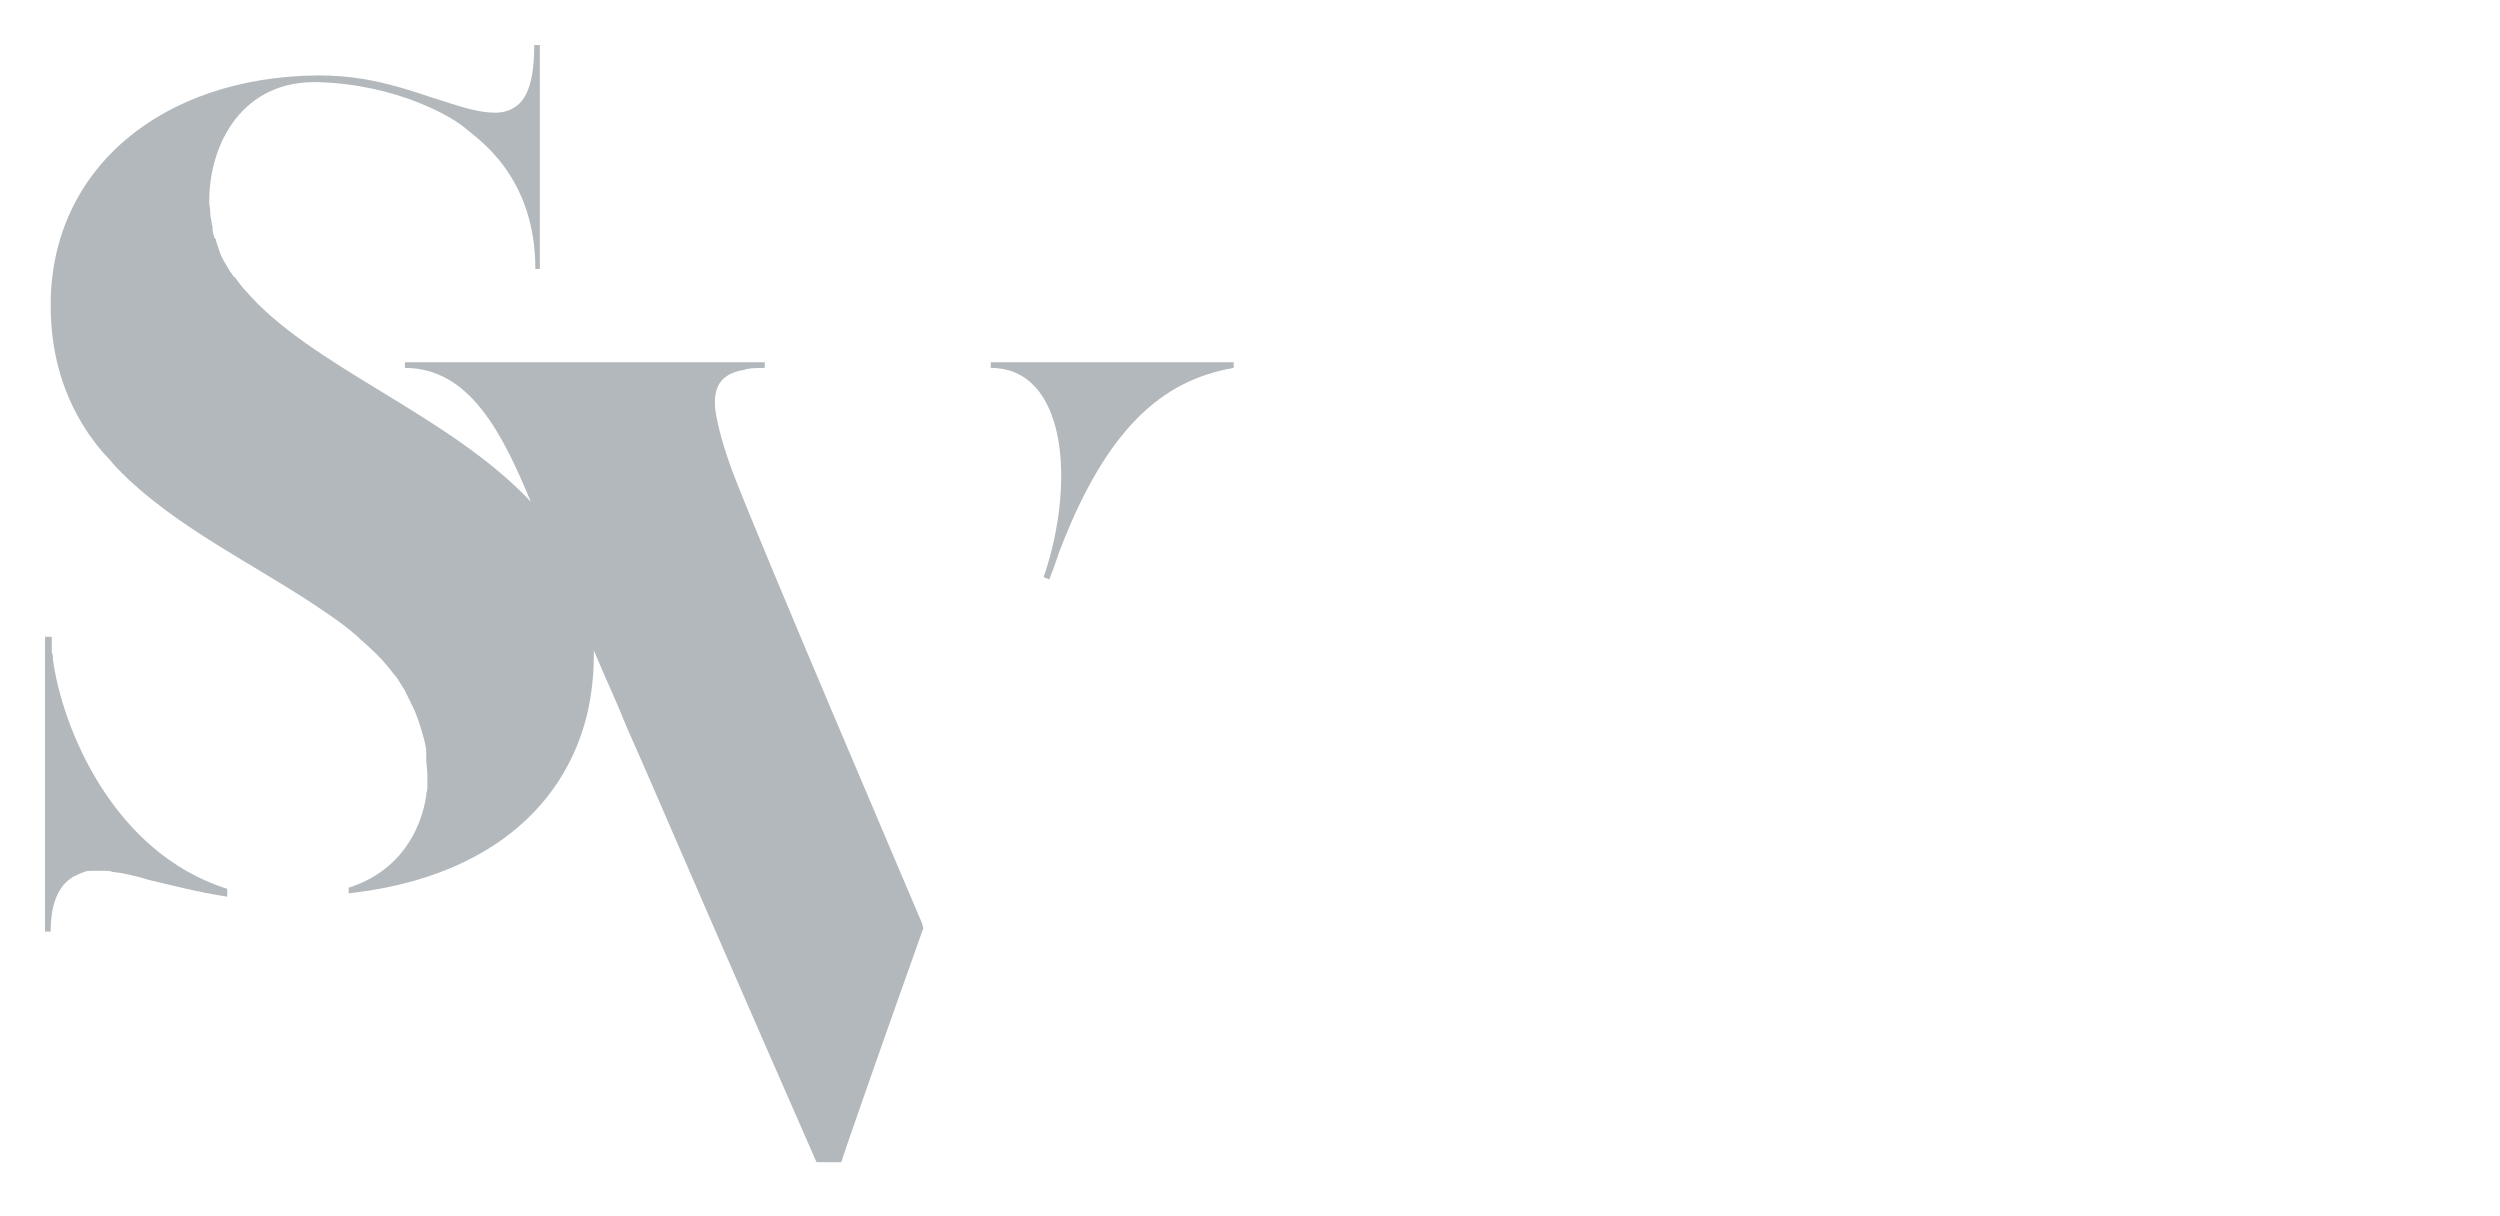 <svg width="222" height="108" viewBox="0 0 222 108" fill="none" xmlns="http://www.w3.org/2000/svg">
<g filter="url(#filter0_d)">
<path d="M129.025 15.785C129.025 18.682 126.629 20.081 123.533 20.081C122.235 20.081 121.037 19.781 120.238 19.681C119.539 19.481 118.24 19.181 118.24 20.78H118.141V14.886H118.24C118.24 16.284 119.838 19.981 123.433 19.981C125.53 19.981 127.028 18.582 127.028 16.684C127.028 12.588 118.54 12.288 118.54 7.393C118.54 4.596 120.937 3.297 123.433 3.297C124.731 3.297 125.83 3.697 126.828 3.996C127.627 4.196 128.127 3.996 128.127 2.698H128.226V8.592H128.127C128.127 5.795 126.229 3.397 123.533 3.397C122.035 3.397 120.437 4.296 120.437 6.594C120.338 10.49 129.025 10.989 129.025 15.785Z" fill="white"/>
<path d="M137.612 19.581V19.681C137.313 19.881 136.913 19.981 136.314 19.981C134.716 19.981 132.919 19.381 132.919 16.684C132.919 16.684 132.919 10.39 132.919 8.392H131.82V8.292C132.22 8.292 132.919 8.292 132.919 8.292C132.919 8.292 132.919 7.593 132.919 7.493C133.818 7.393 134.417 7.094 134.716 5.795H134.816V8.392H137.213V8.492H134.816V16.884C134.816 18.482 135.216 19.981 136.713 19.981C137.113 19.881 137.512 19.681 137.612 19.581Z" fill="white"/>
<path d="M150.795 17.183C150.795 18.881 150.895 19.681 152.293 19.681V19.781H148.498V19.681C148.698 19.581 148.797 19.081 148.897 17.882C148.298 18.981 147.2 19.98 145.502 19.98C143.205 19.98 141.508 18.981 141.508 16.284V10.989C141.508 9.291 141.408 8.392 140.01 8.392V8.292H143.804V8.392C143.605 8.492 143.405 9.591 143.405 11.888V16.384C143.405 17.982 143.705 19.881 145.902 19.881C146.9 19.881 148.298 19.081 148.897 17.583C148.897 17.183 148.897 16.684 148.897 16.184V10.989C148.897 9.291 148.797 8.392 147.399 8.392V8.292H151.194V8.392C150.994 8.492 150.795 9.591 150.795 11.888V17.183Z" fill="white"/>
<path d="M166.672 19.681V19.781H162.878V19.681C163.077 19.581 163.277 18.582 163.277 16.484C162.778 18.982 161.38 19.981 159.682 19.981C156.487 19.981 154.789 17.583 154.889 13.986C154.989 10.79 156.786 8.892 159.283 8.292C160.881 7.893 161.979 7.992 163.277 8.092V5.295C163.277 3.597 163.177 2.798 161.779 2.798V2.698H165.574V2.798C165.374 2.897 165.175 3.996 165.175 6.294V17.183C165.175 18.782 165.274 19.681 166.672 19.681ZM162.978 17.283C163.077 16.784 163.177 16.284 163.277 15.785V8.192C162.279 8.092 160.581 8.092 159.782 8.392C158.084 8.991 156.886 10.89 156.686 14.086C156.487 17.383 157.785 19.881 160.182 19.881C161.58 19.781 162.578 18.582 162.978 17.283Z" fill="white"/>
<path d="M174.461 19.681V19.781H169.568V19.681C170.867 19.681 170.966 18.782 171.066 17.084V10.99C171.066 9.291 170.966 8.492 169.568 8.492V8.292H173.363V8.392C173.163 8.492 172.964 9.591 172.964 11.889V17.084C173.063 18.782 173.163 19.681 174.461 19.681ZM170.867 4.596C170.867 3.897 171.366 3.297 172.065 3.297C172.764 3.297 173.263 3.897 173.263 4.596C173.263 5.295 172.664 5.895 172.065 5.895C171.366 5.895 170.867 5.295 170.867 4.596Z" fill="white"/>
<path d="M189.241 13.487C189.34 16.684 187.343 19.681 184.048 19.981C180.653 20.28 177.557 18.183 177.357 14.586C177.158 10.99 179.554 8.292 183.049 8.092C186.245 7.893 189.141 9.991 189.241 13.487ZM187.243 13.587C187.044 10.69 185.446 7.993 183.049 8.092C180.553 8.292 179.155 10.79 179.355 14.386C179.654 18.083 181.551 20.181 184.048 19.881C186.145 19.581 187.443 16.784 187.243 13.587Z" fill="white"/>
<path d="M130.324 43.857L129.325 47.754H118.041V47.654C119.339 47.654 119.539 46.855 119.539 45.156V34.167C119.539 32.469 119.439 31.57 118.041 31.57V31.47H123.034V31.57C121.736 31.57 121.636 32.469 121.536 34.167V45.156C121.536 46.855 121.636 47.654 123.034 47.654H125.73C128.127 47.654 129.525 45.356 130.224 43.857H130.324Z" fill="white"/>
<path d="M133.919 39.961C133.819 40.66 133.719 41.459 133.819 42.358C134.118 45.855 136.016 47.953 138.512 47.853C140.01 47.853 141.308 47.054 142.207 46.255V46.554C141.408 47.254 140.31 47.953 138.512 48.053C135.217 48.253 132.021 46.355 131.722 42.458C131.522 38.862 134.118 36.264 137.414 36.065C140.21 35.865 142.307 37.364 142.706 40.061H133.919V39.961ZM133.919 39.861H140.709C140.509 37.963 139.81 36.165 137.414 36.065C135.616 36.065 134.418 37.663 133.919 39.861Z" fill="white"/>
<path d="M150.794 53.448C147.998 54.247 143.904 53.548 143.604 51.45C143.205 49.352 145.202 48.652 147 48.652C147.599 48.652 148.198 48.652 148.797 48.752V48.952C148.797 48.952 147.798 48.652 146.9 48.752C145.901 48.852 145.002 49.551 145.102 51.25C145.302 54.047 149.196 54.147 151.593 52.948C153.89 51.749 154.09 49.851 153.191 49.152C152.092 48.253 147.699 48.852 146.001 47.553C145.402 47.054 145.402 46.255 145.701 45.755C146.101 45.056 146.7 44.856 147.299 44.656C146.001 44.157 145.002 43.058 144.902 41.36C144.703 38.662 146.9 37.164 148.997 36.964C149.995 36.864 151.094 37.064 151.893 37.663C152.092 36.764 152.592 35.965 152.991 35.765C153.69 35.365 154.389 35.365 154.589 35.965C154.888 36.564 154.389 37.064 153.89 36.964C153.291 36.864 152.991 36.364 152.492 36.864C152.292 37.064 152.092 37.364 151.993 37.663C152.991 38.263 153.69 39.262 153.69 40.66C153.79 43.258 151.693 44.856 149.696 45.056C148.997 45.156 148.198 45.056 147.399 44.756C146.001 45.256 146.201 46.255 147.798 46.554C151.993 47.553 154.289 46.754 154.988 48.553C155.488 50.151 153.59 52.648 150.794 53.448ZM146.5 41.16C146.7 43.458 147.998 44.956 149.496 44.856C150.994 44.656 151.993 42.958 151.793 40.66C151.593 38.362 150.295 36.864 148.797 36.964C147.299 37.164 146.3 38.862 146.5 41.16Z" fill="white"/>
<path d="M166.173 47.554V47.654C165.873 47.853 165.574 47.953 165.075 47.953C163.776 47.953 162.578 47.654 162.378 45.755C161.879 46.754 161.08 47.454 160.082 47.753C158.384 48.253 155.887 47.853 155.987 45.556C156.187 43.058 159.482 42.758 161.08 42.259C161.579 42.059 161.979 41.859 162.278 41.659C162.278 40.96 162.278 40.161 162.278 39.561C162.278 37.563 161.979 36.065 160.281 36.065C158.783 36.065 158.084 36.465 157.685 37.264C157.285 37.963 157.984 38.263 158.184 38.962C158.384 39.561 157.785 40.161 157.086 39.961C156.487 39.861 156.187 38.962 156.586 38.163C156.986 37.264 157.785 35.965 160.281 35.965C162.478 35.965 164.076 37.064 164.076 39.362C164.076 41.659 164.076 45.256 164.076 45.256C164.076 46.854 164.176 47.753 165.174 47.753C165.674 47.753 166.073 47.654 166.173 47.554ZM162.378 45.655C162.378 45.556 162.378 45.356 162.378 45.256C162.378 45.256 162.378 43.557 162.378 41.759C162.079 41.959 161.679 42.159 161.28 42.259C160.181 42.658 157.984 42.858 157.685 44.956C157.385 47.454 159.083 48.153 160.481 47.454C161.38 47.154 161.979 46.455 162.378 45.655Z" fill="white"/>
<path d="M172.463 47.653V47.753H167.57V47.653C168.868 47.653 169.068 46.754 169.068 45.056V33.267C169.068 31.569 168.968 30.77 167.57 30.77V30.67H171.365V30.77C171.165 30.87 170.966 31.969 170.966 34.266V45.156C170.966 46.754 171.165 47.653 172.463 47.653Z" fill="white"/>
<path d="M176.358 39.961C176.258 40.66 176.158 41.459 176.258 42.358C176.558 45.855 178.455 47.953 180.952 47.853C182.45 47.853 183.748 47.054 184.646 46.255V46.554C183.848 47.254 182.749 47.953 180.952 48.053C177.656 48.253 174.461 46.355 174.161 42.458C173.961 38.862 176.558 36.264 179.853 36.065C182.649 35.865 184.746 37.364 185.146 40.061H176.358V39.961ZM176.458 39.861H183.248C183.049 37.963 182.35 36.165 179.953 36.065C178.056 36.065 176.857 37.663 176.458 39.861Z" fill="white"/>
<path d="M134.417 59.342V59.442C132.919 59.742 131.821 60.741 130.922 63.038C130.123 65.037 126.429 75.626 126.429 75.626H125.929C125.929 75.626 120.836 64.037 120.237 62.539C119.638 61.04 118.939 59.442 117.541 59.442V59.342H124.831V59.442C123.732 59.442 123.533 59.842 124.132 61.54C124.731 63.138 127.627 69.832 127.926 70.731C129.025 67.734 130.223 64.337 130.323 63.838C131.022 61.84 130.922 59.342 129.325 59.342V59.242H134.417V59.342Z" fill="white"/>
<path d="M145.203 75.526V75.626C144.903 75.826 144.504 75.926 144.004 75.926C142.606 75.926 140.21 75.726 139.81 73.728C139.411 74.627 138.712 75.426 137.713 75.726C136.016 76.225 133.02 76.026 133.12 73.528C133.219 70.631 136.415 71.031 138.812 70.231C139.211 70.032 139.611 69.932 139.81 69.732C139.81 68.933 139.81 68.233 139.81 67.634C139.81 65.636 139.91 64.137 138.212 64.137C136.715 64.137 135.716 64.637 135.416 65.436C135.117 66.135 135.816 66.435 136.016 67.134C136.215 67.734 135.716 68.433 134.917 68.333C134.218 68.233 133.819 67.334 134.218 66.335C134.618 65.436 135.916 64.037 138.412 64.037C140.609 64.037 143.405 64.737 143.405 67.934C143.405 70.231 143.405 73.328 143.405 73.328C143.405 74.927 143.405 75.826 144.504 75.826C144.803 75.726 145.103 75.626 145.203 75.526ZM139.81 73.628C139.81 73.528 139.81 73.328 139.81 73.228C139.81 73.228 139.81 71.53 139.81 69.832C139.611 69.932 139.311 70.132 138.912 70.231C137.813 70.631 136.415 70.831 136.315 73.029C136.115 75.127 136.715 76.225 138.212 75.526C139.011 75.127 139.511 74.427 139.81 73.628Z" fill="white"/>
<path d="M150.495 73.029C150.495 74.927 150.694 75.626 151.993 75.626V75.726H145.602V75.626C146.8 75.626 147 74.927 147.099 73.029V61.24C147.099 59.342 146.9 58.743 145.602 58.743V58.643H150.994V58.743C150.794 58.843 150.595 59.842 150.595 62.239V73.029H150.495Z" fill="white"/>
<path d="M156.586 67.933C156.486 68.733 156.386 69.532 156.486 70.331C156.686 73.128 157.984 75.826 160.58 75.826C161.978 75.826 163.676 75.126 164.475 74.327V74.627C163.576 75.226 162.278 75.826 160.58 75.925C157.285 76.125 153.191 74.527 152.991 70.331C152.791 66.135 156.186 64.137 159.382 63.937C162.577 63.837 164.674 65.136 165.074 67.933H156.586ZM156.586 67.833H161.779C161.679 65.835 161.179 63.937 159.382 64.037C157.684 64.137 156.786 65.835 156.586 67.833Z" fill="white"/>
<path d="M176.059 65.636C175.859 66.535 174.761 66.635 174.161 66.335C173.263 65.736 173.762 64.637 172.863 64.837C172.064 65.036 171.166 66.335 170.766 67.634V73.029C170.766 74.927 170.966 75.626 172.264 75.626V75.726H165.873V75.626C167.171 75.626 167.371 74.927 167.371 73.029V66.835C167.371 64.936 167.171 64.337 165.873 64.337V64.237H171.265V64.337C171.066 64.437 170.866 65.336 170.866 67.334C171.465 65.336 173.263 64.037 174.161 63.938C175.559 63.838 176.258 64.637 176.059 65.636Z" fill="white"/>
<path d="M181.85 73.028C181.85 74.927 182.05 75.526 183.348 75.526V75.626H176.857V75.526C178.156 75.526 178.355 74.827 178.355 72.929V66.735C178.355 64.837 178.156 64.237 176.857 64.237V64.137H182.25V64.237C182.05 64.337 181.85 65.336 181.85 67.734V73.028ZM178.255 60.441C178.255 59.342 179.054 58.543 180.053 58.543C181.052 58.543 181.85 59.342 181.85 60.441C181.85 61.44 181.052 62.339 180.053 62.339C179.154 62.339 178.255 61.54 178.255 60.441Z" fill="white"/>
<path d="M196.431 75.526V75.626C196.132 75.826 195.732 75.926 195.233 75.926C193.835 75.926 191.438 75.726 191.039 73.728C190.639 74.627 189.94 75.426 188.942 75.726C187.244 76.225 184.248 76.026 184.348 73.528C184.448 70.631 187.644 71.031 190.04 70.231C190.44 70.032 190.839 69.932 191.039 69.732C191.039 68.933 191.039 68.233 191.039 67.634C191.039 65.636 191.139 64.137 189.441 64.137C187.943 64.137 186.944 64.637 186.645 65.436C186.345 66.135 187.044 66.435 187.244 67.134C187.444 67.734 186.944 68.433 186.146 68.333C185.447 68.233 185.047 67.334 185.447 66.335C185.846 65.436 187.144 64.037 189.641 64.037C191.838 64.037 194.634 64.737 194.634 67.934C194.634 70.231 194.634 73.328 194.634 73.328C194.634 74.927 194.634 75.826 195.732 75.826C195.932 75.726 196.231 75.626 196.431 75.526ZM191.039 73.628C191.039 73.528 191.039 73.328 191.039 73.228C191.039 73.228 191.039 71.53 191.039 69.832C190.839 69.932 190.539 70.132 190.14 70.231C189.042 70.631 187.644 70.831 187.544 73.029C187.344 75.127 187.943 76.225 189.441 75.526C190.14 75.127 190.639 74.427 191.039 73.628Z" fill="white"/>
<path d="M209.313 73.029C209.313 74.927 209.513 75.526 210.811 75.526V75.626H204.42V75.526C205.618 75.526 205.818 74.827 205.918 72.929V67.734C205.918 66.135 206.017 64.137 204.32 64.137C203.421 64.137 202.323 64.837 201.823 65.836C201.823 66.335 201.823 66.935 201.823 67.734V72.929C201.823 74.827 202.023 75.526 203.321 75.526V75.626H196.73V75.526C198.029 75.526 198.228 74.827 198.228 72.929V66.735C198.228 64.837 198.029 64.237 196.73 64.237V64.137H202.123V64.237C202.023 64.337 201.823 64.737 201.723 65.636C202.422 64.537 203.321 63.938 205.219 63.938C207.715 63.938 209.313 65.236 209.313 68.233V73.029Z" fill="white"/>
<path d="M216.503 73.028C216.503 74.927 216.702 75.526 218.001 75.526V75.626H211.51V75.526C212.808 75.526 213.008 74.827 213.008 72.929V66.735C213.008 64.837 212.808 64.237 211.51 64.237V64.137H216.902V64.237C216.702 64.337 216.503 65.336 216.503 67.734V73.028ZM212.908 60.441C212.908 59.342 213.707 58.543 214.705 58.543C215.704 58.543 216.503 59.342 216.503 60.441C216.503 61.44 215.704 62.339 214.705 62.339C213.707 62.339 212.908 61.54 212.908 60.441Z" fill="white"/>
<path d="M4.699 54.546V54.446C4.699 54.246 4.699 54.147 4.599 53.947C4.599 53.847 4.599 53.847 4.599 53.747C4.599 53.547 4.599 53.447 4.599 53.347C4.599 53.247 4.599 53.247 4.599 53.148C4.599 52.948 4.599 52.748 4.599 52.548H4V78.722H4.499C4.499 76.025 5.298 74.626 6.397 73.927C6.497 73.827 6.596 73.827 6.796 73.727C6.896 73.627 7.096 73.627 7.196 73.528C7.295 73.528 7.395 73.428 7.495 73.428C7.695 73.328 7.895 73.328 8.194 73.328C8.494 73.328 8.893 73.328 9.293 73.328C9.492 73.328 9.792 73.328 9.992 73.428C11.09 73.528 12.188 73.827 13.187 74.127C15.284 74.626 17.581 75.226 20.177 75.625V74.926C9.992 71.729 5.498 60.54 4.699 54.546Z" fill="#B2B8BB"/>
<path d="M87.982 28.172V28.672C94.673 28.672 95.572 38.762 92.676 47.254L93.175 47.453C93.674 46.255 93.974 45.156 94.274 44.456C98.268 34.266 103.061 29.771 109.552 28.672V28.172H87.982Z" fill="#B2B8BB"/>
<path d="M81.891 78.023C80.294 74.227 67.811 45.056 65.115 38.063C64.216 35.665 63.717 33.767 63.517 32.368C63.318 30.37 64.016 29.371 65.514 28.971C65.814 28.872 66.014 28.872 66.313 28.772C66.813 28.672 67.312 28.672 67.911 28.672V28.172H66.613H66.014H53.132H52.533H35.956V28.672C41.748 28.672 44.644 34.566 47.14 40.56C39.85 32.768 27.568 28.572 21.776 21.779C21.476 21.479 21.276 21.179 20.977 20.78C20.877 20.68 20.877 20.58 20.777 20.58C20.677 20.48 20.578 20.28 20.478 20.18C20.378 19.98 20.278 19.88 20.178 19.681C20.078 19.481 19.978 19.381 19.878 19.181C19.779 18.981 19.679 18.782 19.579 18.582C19.579 18.482 19.479 18.382 19.479 18.282C19.379 17.982 19.279 17.683 19.179 17.383C19.179 17.283 19.179 17.183 19.08 17.183C18.98 16.883 18.88 16.684 18.88 16.384C18.88 16.284 18.88 16.284 18.88 16.184C18.78 15.884 18.78 15.485 18.68 15.185C18.68 15.085 18.68 14.985 18.68 14.985C18.68 14.586 18.58 14.286 18.58 13.886C18.58 8.691 21.576 3.097 28.267 3.297C35.257 3.497 40.25 6.394 41.448 7.493C42.347 8.292 47.54 11.589 47.54 19.88H47.939V0H47.44C47.44 3.097 46.841 4.795 45.742 5.495C44.744 6.194 43.445 6.094 41.748 5.694C37.254 4.496 33.959 2.697 28.267 2.697C14.386 2.797 4.5 10.989 4.5 23.077C4.5 27.773 5.798 31.469 7.895 34.566C8.395 35.265 8.994 36.065 9.593 36.664C9.892 36.964 10.092 37.263 10.392 37.563C15.585 42.958 23.174 46.354 29.165 50.55C30.064 51.15 30.863 51.749 31.662 52.448C32.061 52.848 32.461 53.148 32.86 53.547C33.659 54.247 34.358 55.046 34.957 55.845C35.257 56.145 35.457 56.544 35.656 56.844C35.756 57.044 35.956 57.244 36.056 57.543C36.156 57.743 36.255 57.943 36.355 58.143C36.455 58.243 36.455 58.443 36.555 58.542C37.054 59.541 37.354 60.541 37.654 61.639C37.753 62.039 37.853 62.439 37.853 62.938C37.853 63.138 37.853 63.238 37.853 63.438C37.853 63.937 37.953 64.337 37.953 64.836C37.953 65.136 37.953 65.336 37.953 65.635C37.953 65.735 37.953 65.835 37.953 65.835C37.953 66.035 37.953 66.235 37.853 66.435C37.853 66.535 37.853 66.535 37.853 66.635C37.354 69.931 35.357 73.428 30.963 74.826V75.326C42.746 74.027 50.036 68.033 52.133 59.441C52.533 57.743 52.732 55.945 52.732 54.147C52.732 54.047 52.732 53.947 52.732 53.747C53.631 55.945 54.73 58.243 55.728 60.74C56.227 61.839 56.727 63.038 57.226 64.137C64.216 80.321 72.505 99.202 72.505 99.202H74.702C74.702 99.103 77.997 89.612 81.991 78.423L81.891 78.023Z" fill="#B2B8BB"/>
</g>
<defs>
<filter id="filter0_d" x="0" y="0" width="222.001" height="107.202" filterUnits="userSpaceOnUse" color-interpolation-filters="sRGB">
<feFlood flood-opacity="0" result="BackgroundImageFix"/>
<feColorMatrix in="SourceAlpha" type="matrix" values="0 0 0 0 0 0 0 0 0 0 0 0 0 0 0 0 0 0 127 0"/>
<feOffset dy="4"/>
<feGaussianBlur stdDeviation="2"/>
<feColorMatrix type="matrix" values="0 0 0 0 0 0 0 0 0 0 0 0 0 0 0 0 0 0 0.25 0"/>
<feBlend mode="normal" in2="BackgroundImageFix" result="effect1_dropShadow"/>
<feBlend mode="normal" in="SourceGraphic" in2="effect1_dropShadow" result="shape"/>
</filter>
</defs>
</svg>
